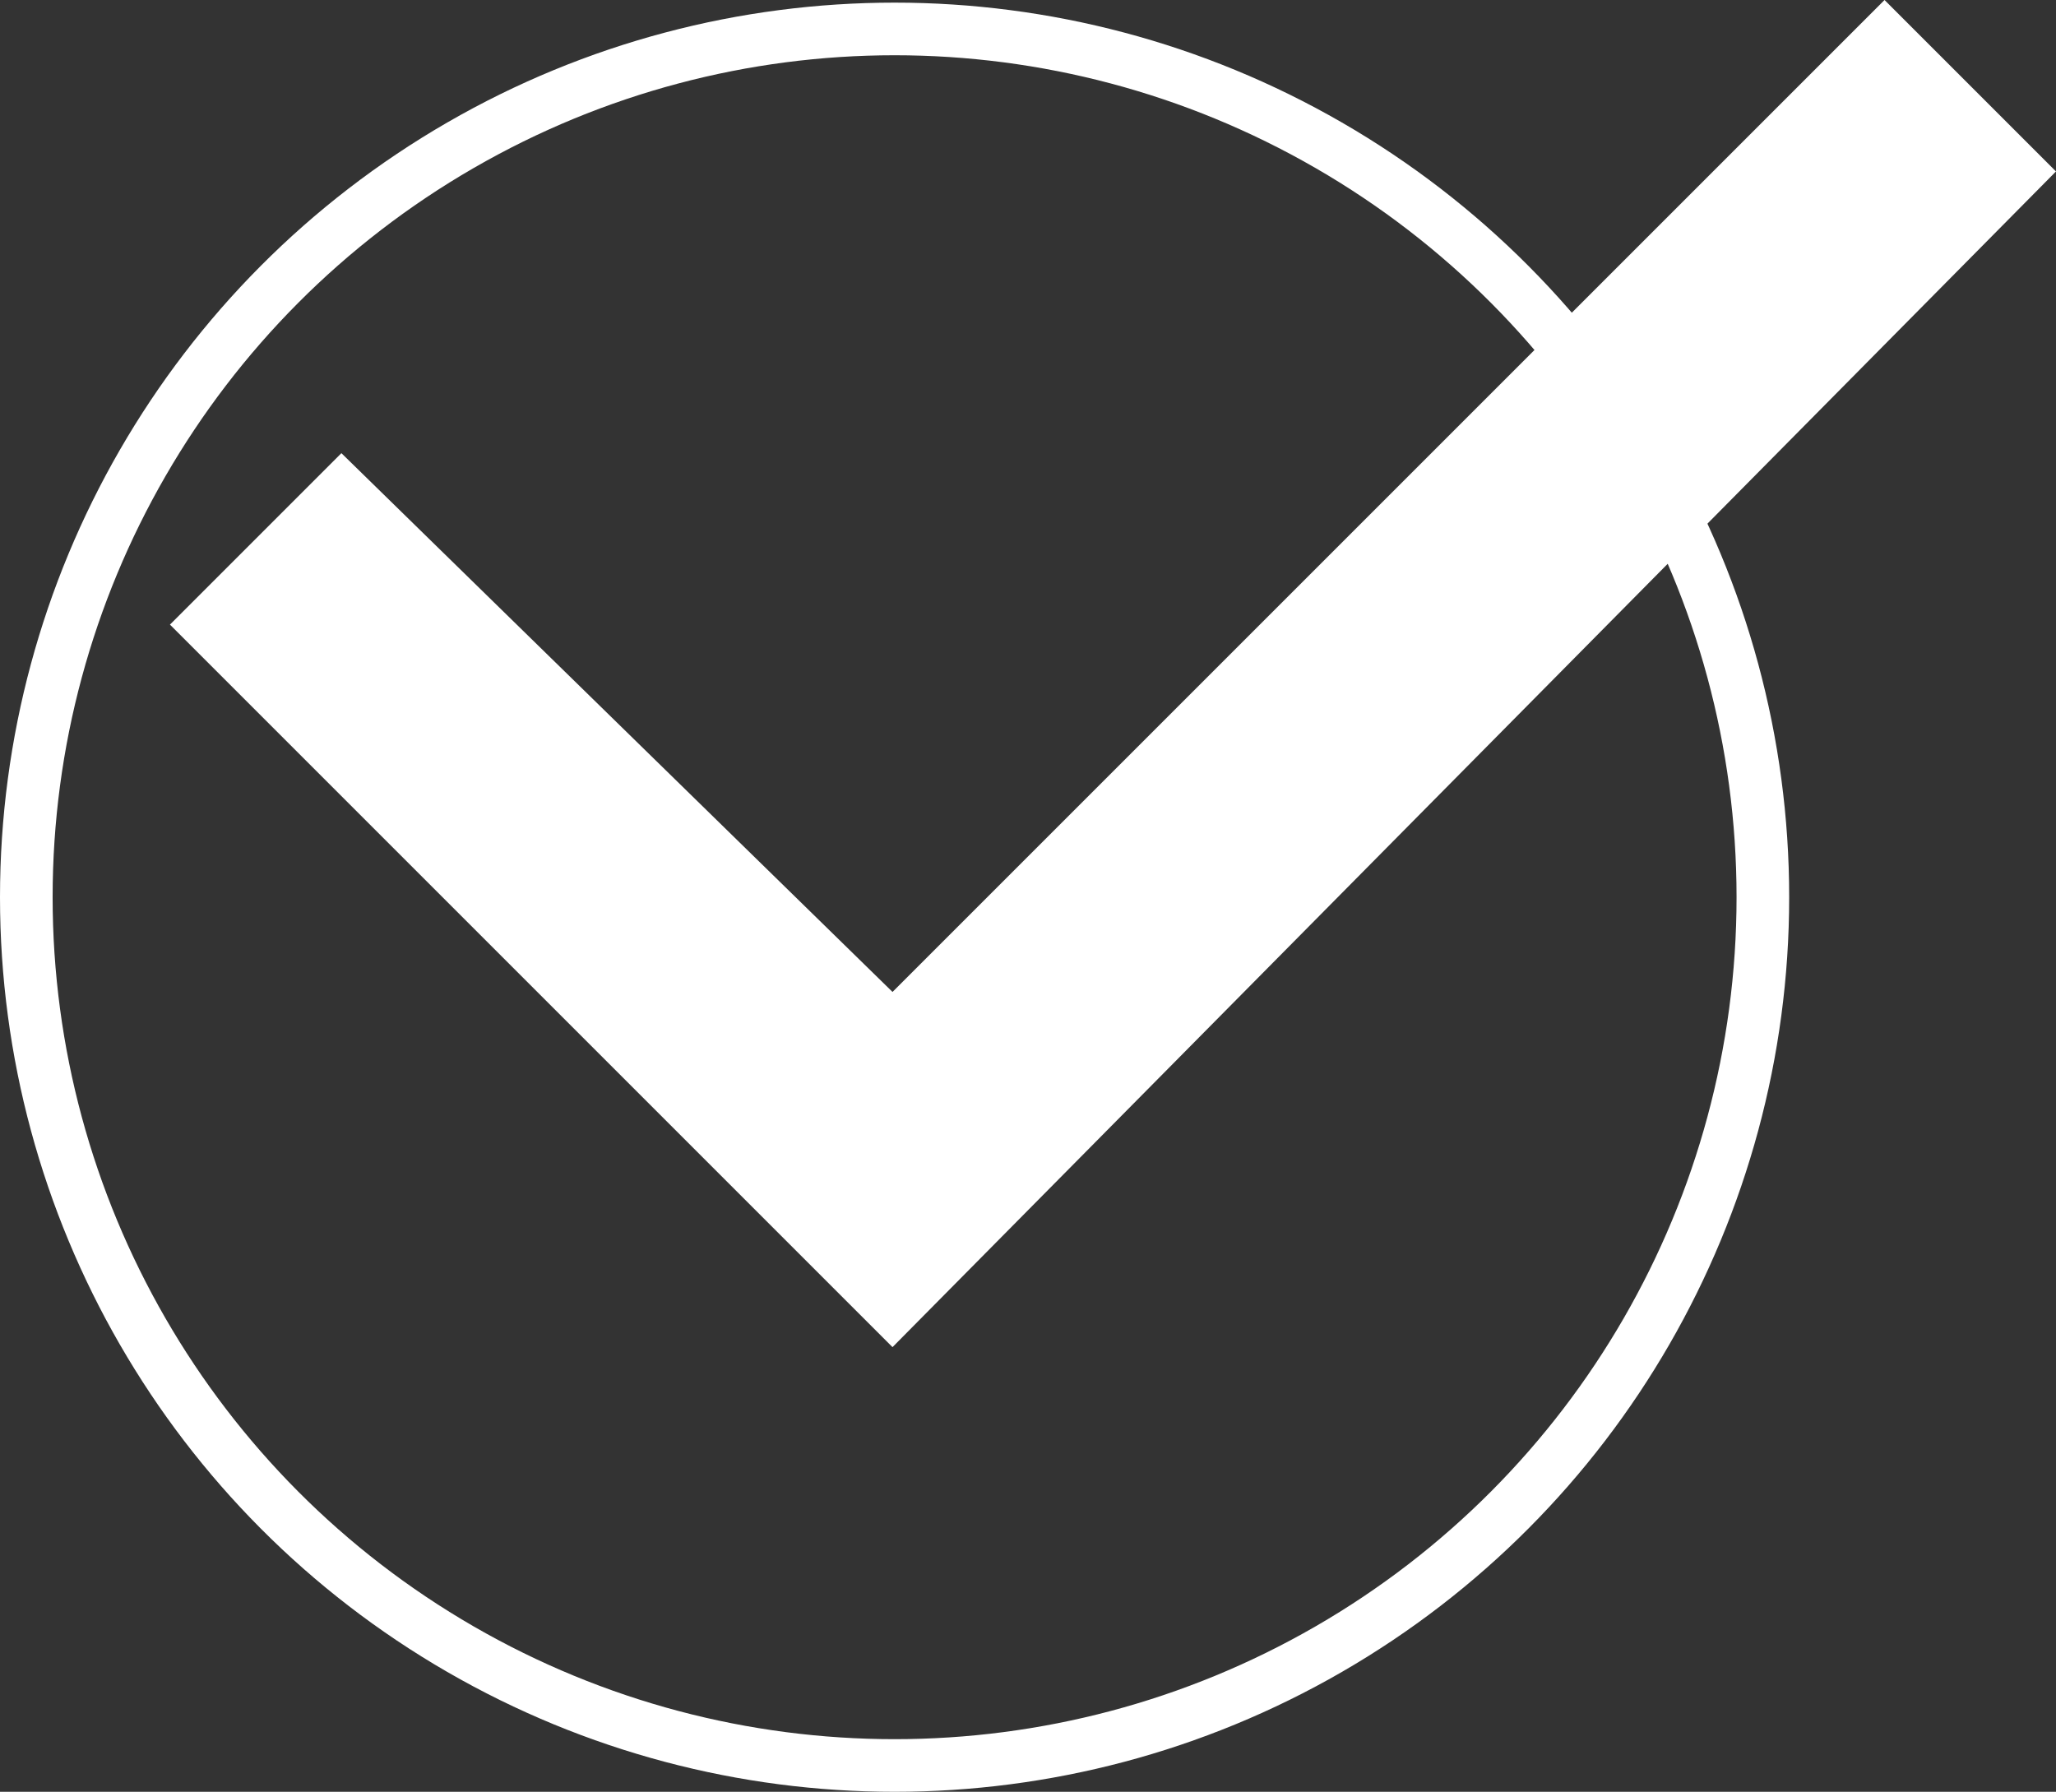 <svg xmlns="http://www.w3.org/2000/svg" width="78.141" height="68.1" viewBox="0 0 78.141 68.1">
  <rect x="0" y="0" width="78.141" height="68.1" fill="#333333" stroke="none"/>
  <g id="Group_43" data-name="Group 43" transform="translate(-653 -447.9)">
    <path id="Checkbox" d="M28.462,52.2,1,24.739l6.516-6.516L28.462,38.7,66.165,1l6.516,6.516Z" transform="translate(658.459 446.9)" fill="#fff"/>
    <g id="Ellipse_1" data-name="Ellipse 1" transform="translate(653 448)" fill="none" stroke="#fff" stroke-width="2">
      <circle cx="34" cy="34" r="34" stroke="none"/>
      <circle cx="34" cy="34" r="33" fill="none"/>
    </g>
  </g>
</svg>
